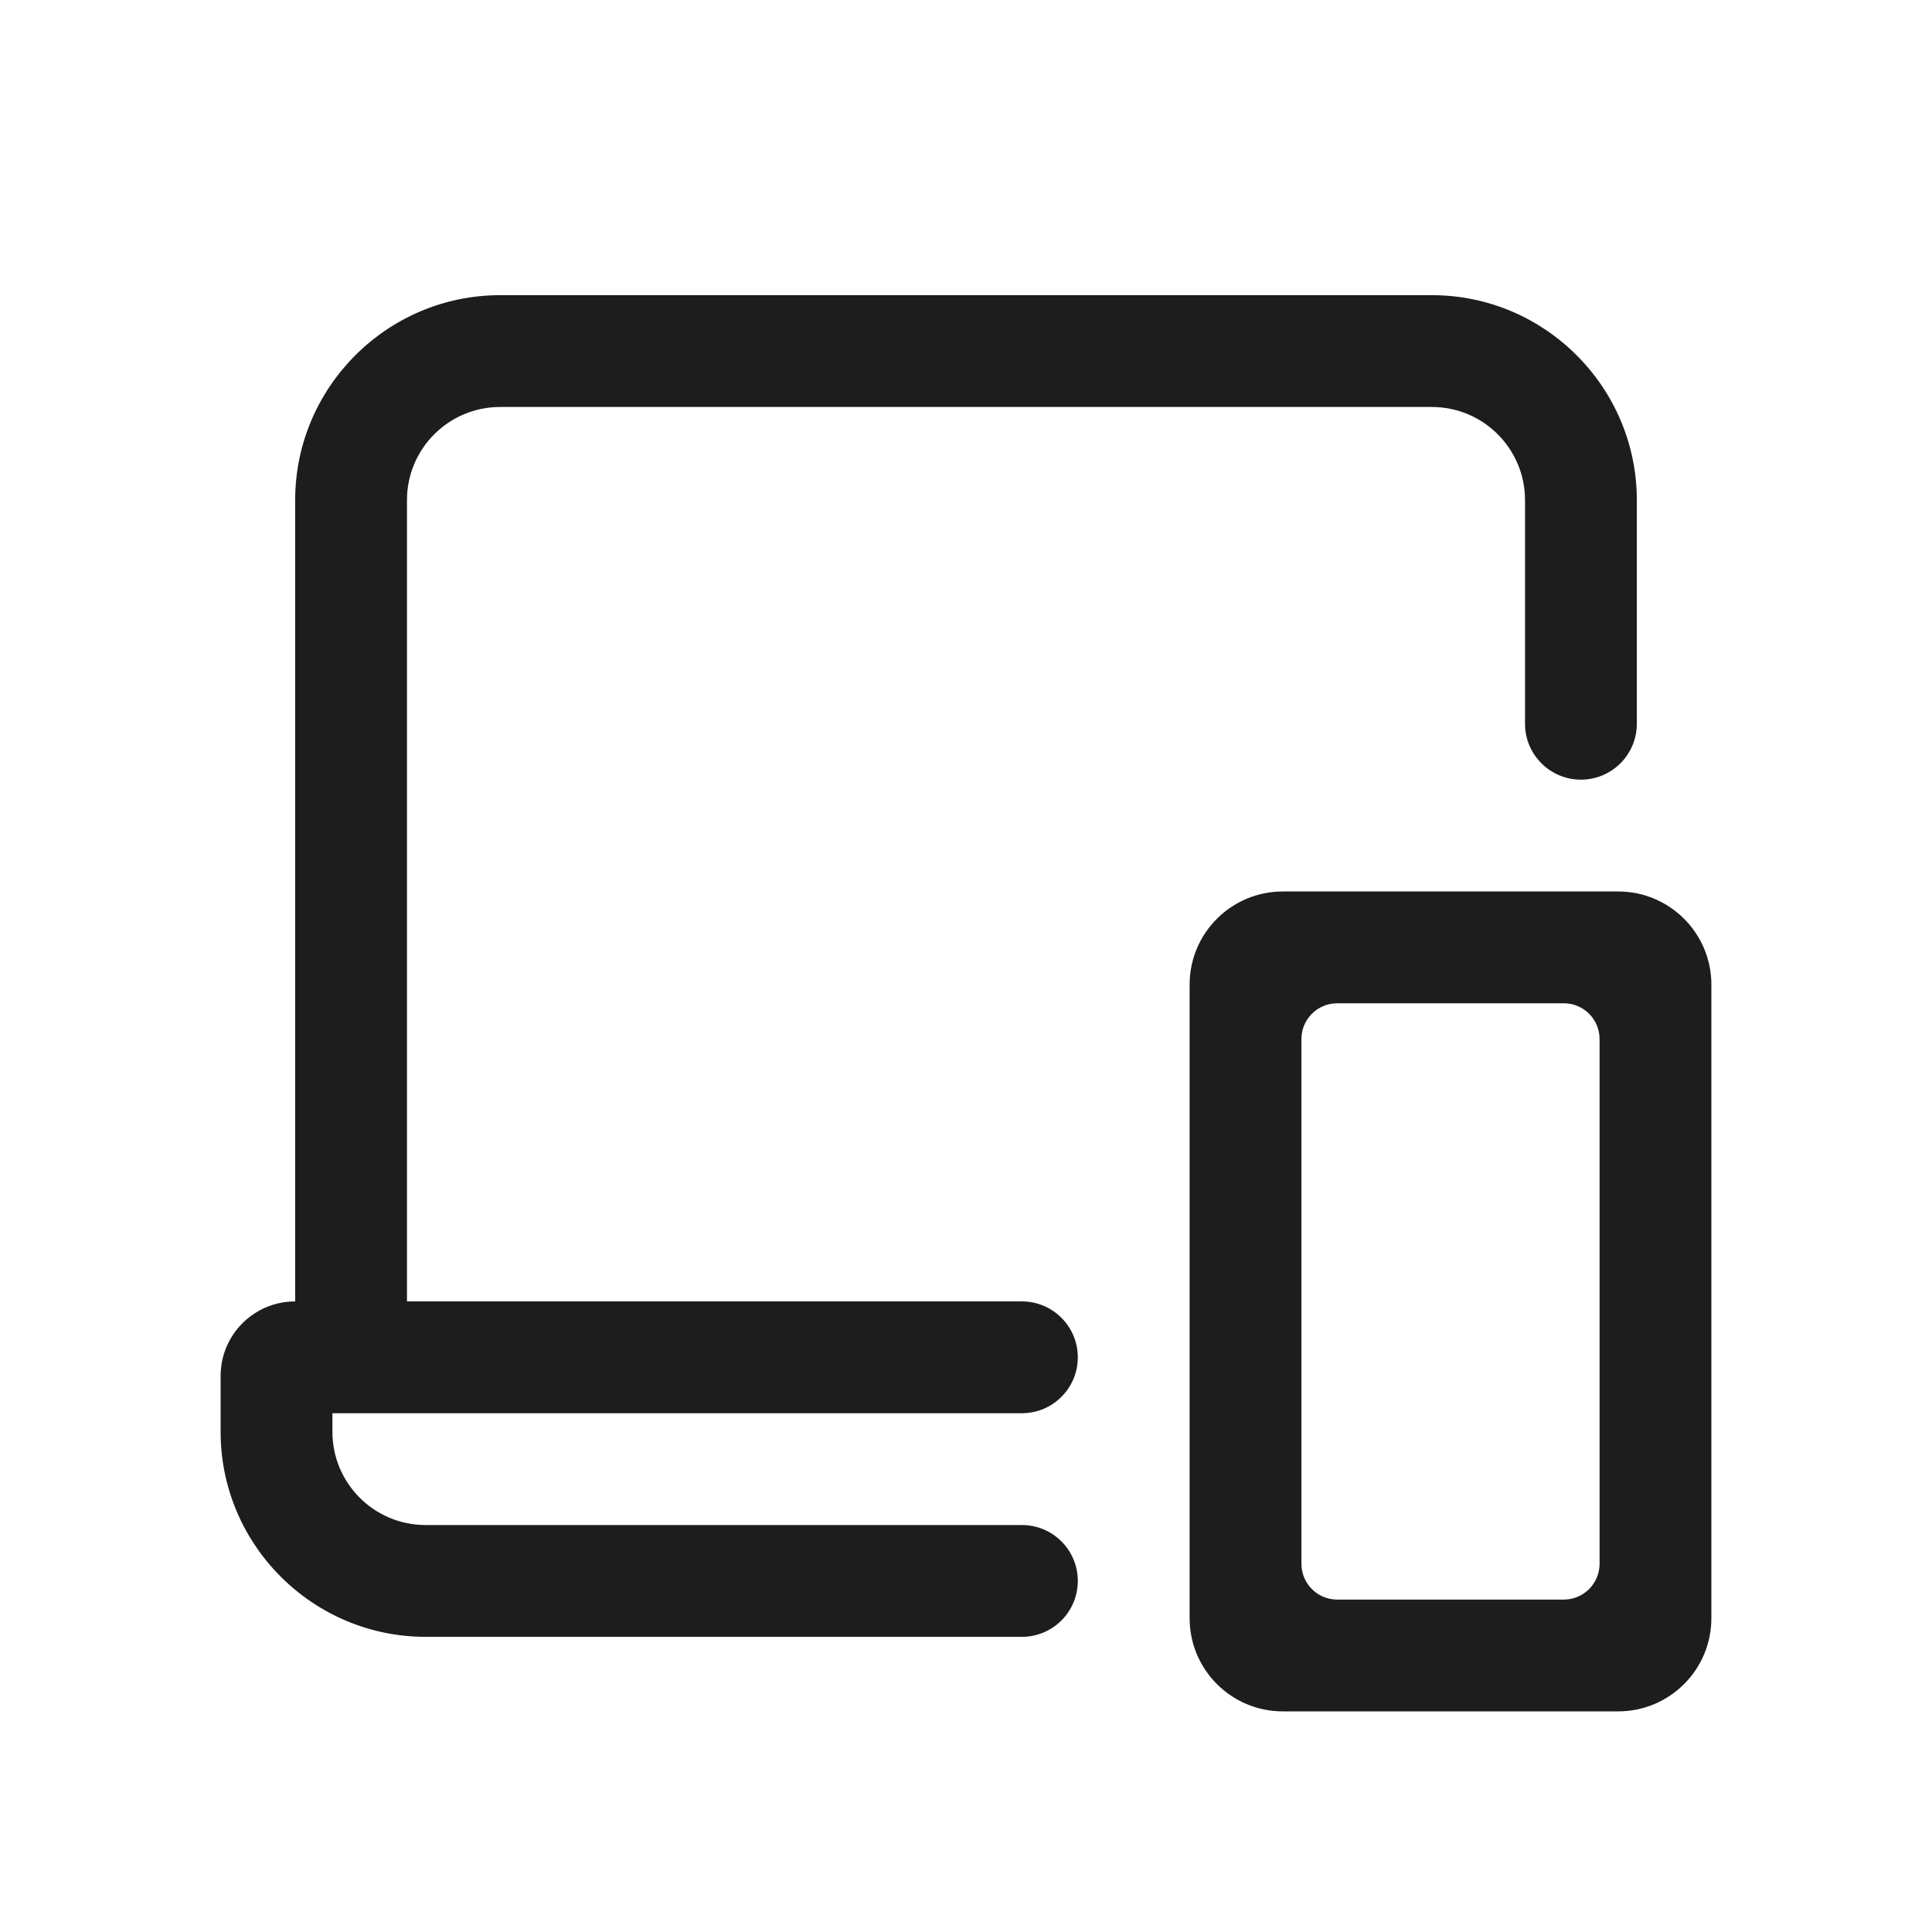 <svg width="108" height="108" viewBox="0 0 108 108" fill="none" xmlns="http://www.w3.org/2000/svg">
<path fill-rule="evenodd" clip-rule="evenodd" d="M27.958 22.75C25.083 22.75 22.75 25.083 22.75 27.958V72.75H57.125C58.851 72.75 60.25 74.149 60.25 75.875C60.25 77.601 58.851 79 57.125 79H18.583V80.042C18.583 82.917 20.916 85.25 23.791 85.25H57.125C58.851 85.25 60.25 86.649 60.25 88.375C60.25 90.101 58.851 91.5 57.125 91.5H23.791C17.479 91.5 12.333 86.354 12.333 80.042V76.917C12.333 74.615 14.198 72.75 16.5 72.75V27.958C16.5 21.646 21.645 16.5 27.958 16.5H80.041C86.354 16.5 91.5 21.646 91.5 27.958V40.458C91.5 42.184 90.101 43.583 88.375 43.583C86.649 43.583 85.25 42.184 85.25 40.458V27.958C85.25 25.083 82.916 22.75 80.041 22.75H27.958ZM71.708 49.834H90.458C93.333 49.834 95.667 52.167 95.667 55.042V90.459C95.667 93.334 93.333 95.667 90.458 95.667H71.708C68.833 95.667 66.5 93.334 66.5 90.459V55.042C66.5 52.167 68.833 49.834 71.708 49.834ZM87.417 89.417C88.521 89.417 89.417 88.521 89.417 87.417V58.084C89.417 56.979 88.521 56.084 87.417 56.084H74.75C73.645 56.084 72.75 56.979 72.75 58.084V87.417C72.75 88.521 73.645 89.417 74.75 89.417H87.417Z" fill="#1D1D1D"/>
</svg>
